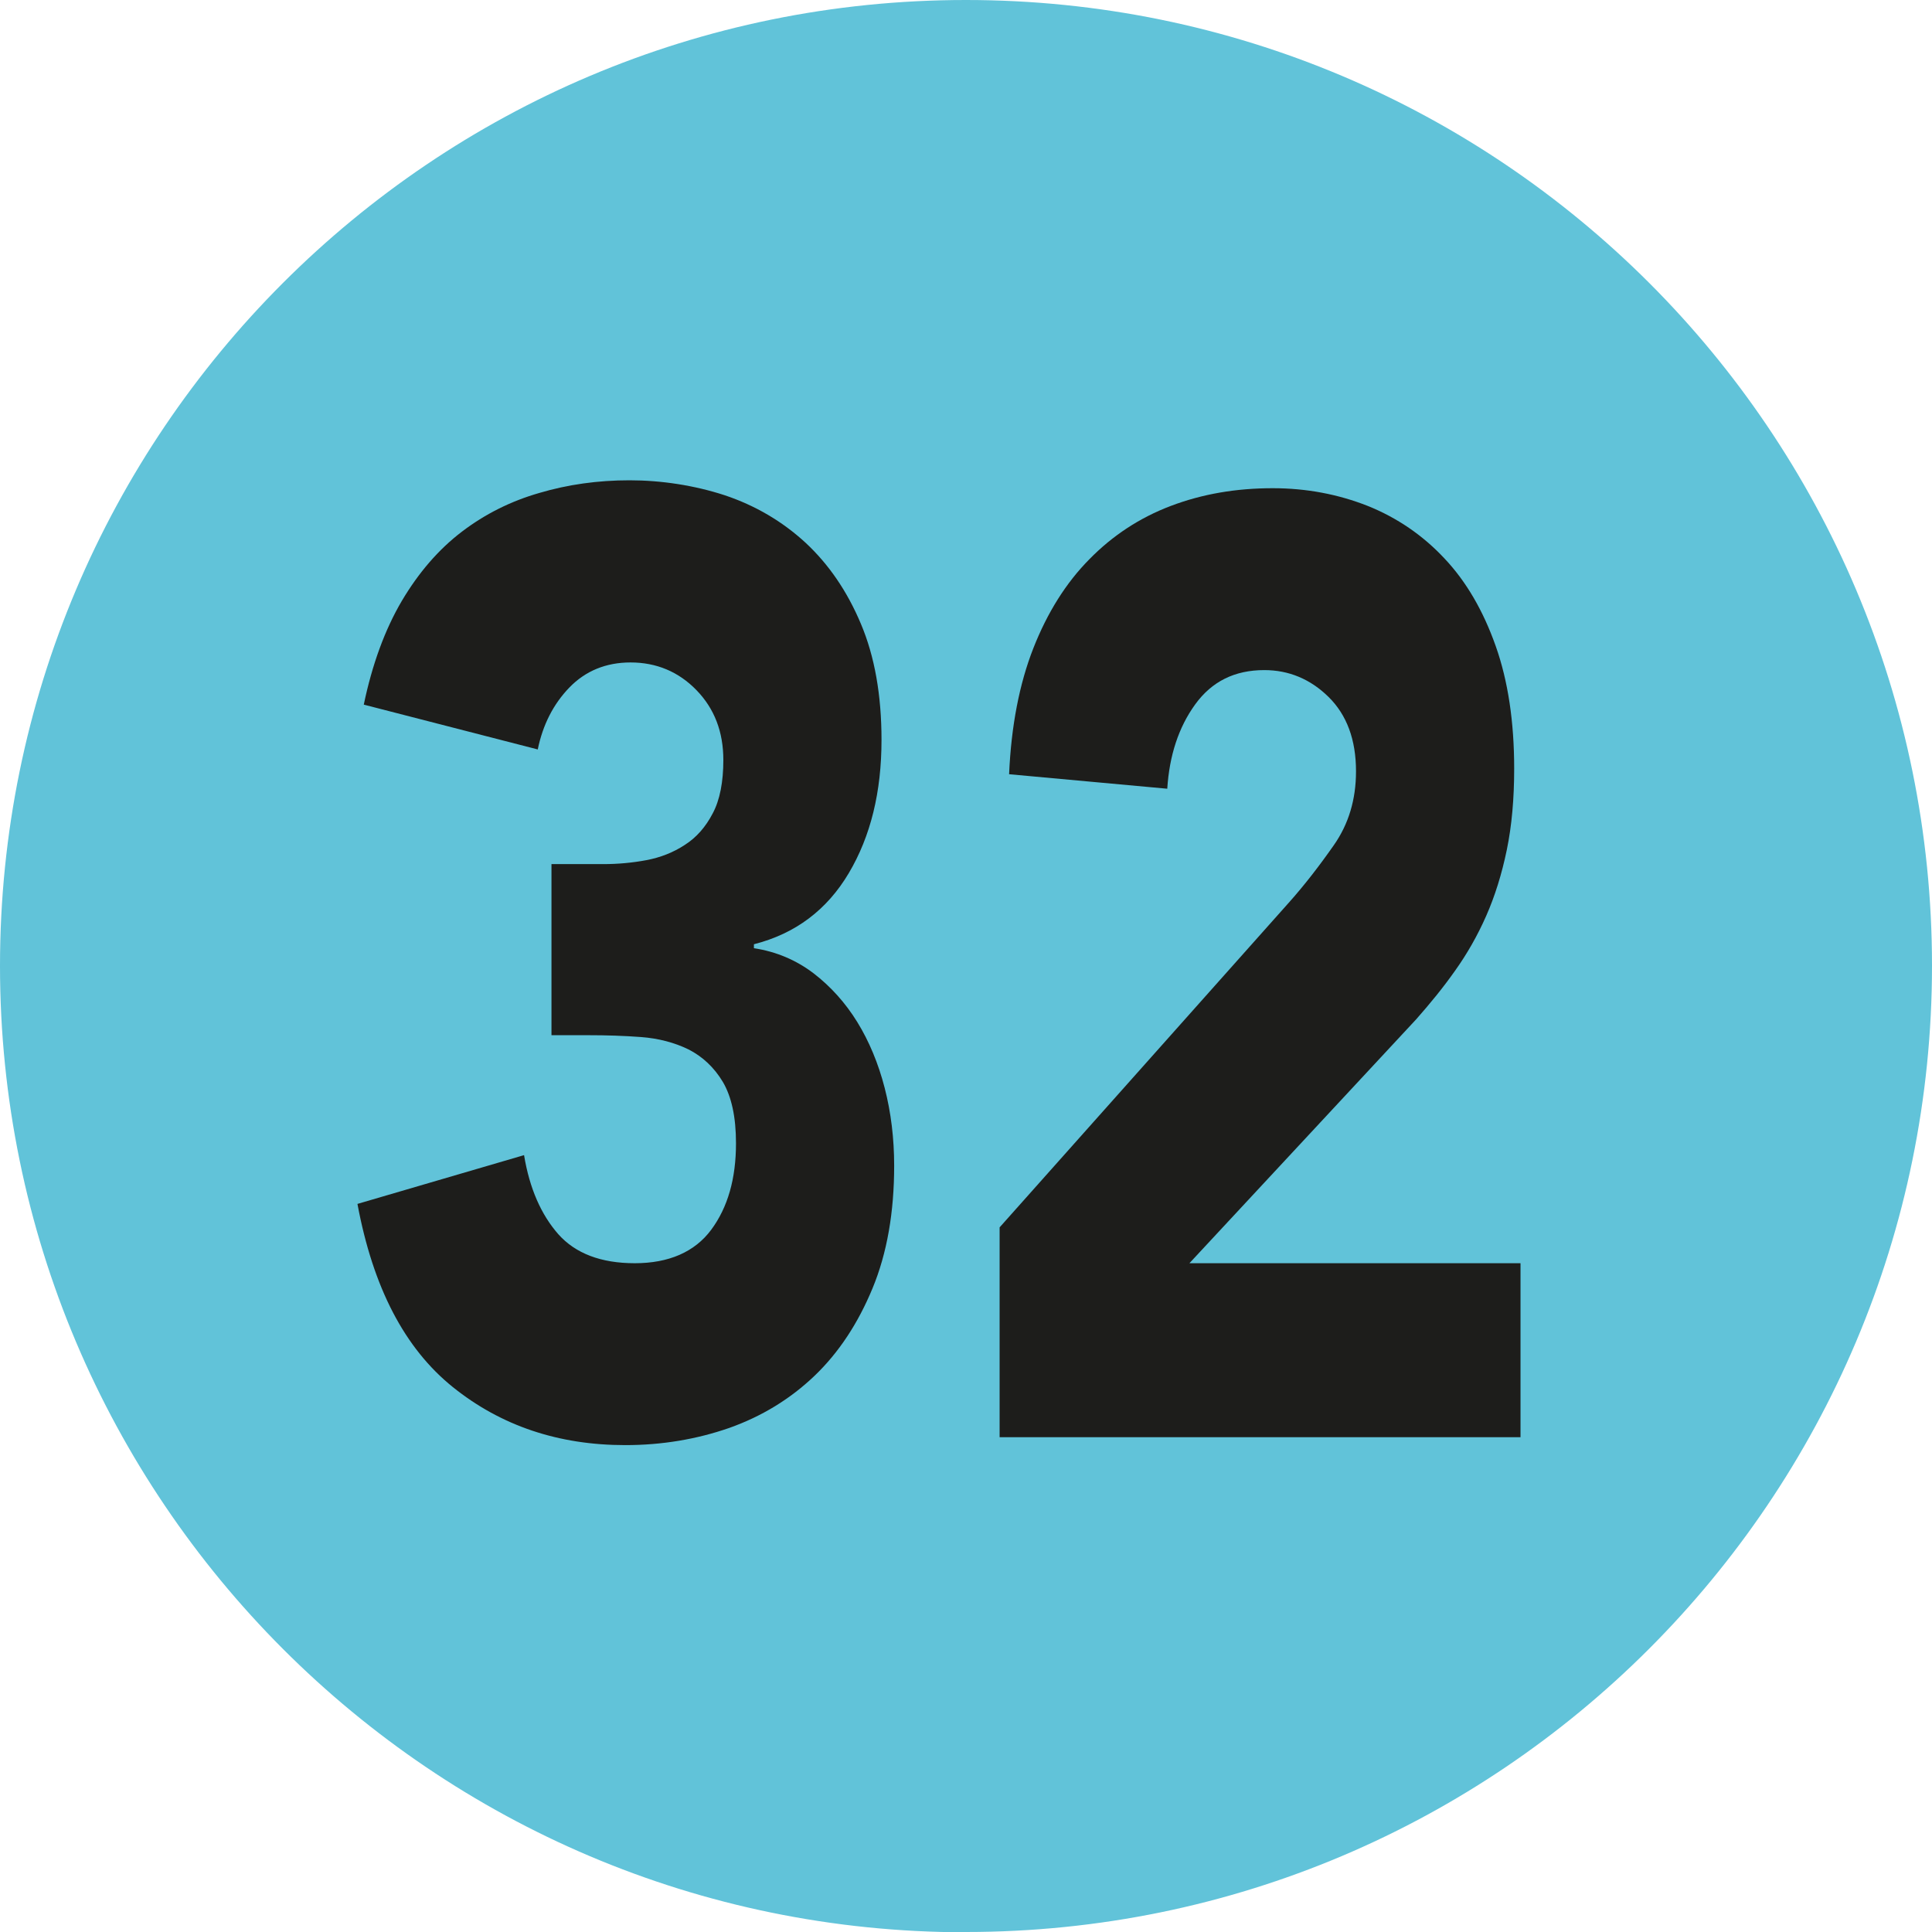 <?xml version="1.0" encoding="UTF-8"?>
<svg id="Calque_1" data-name="Calque 1" xmlns="http://www.w3.org/2000/svg" viewBox="0 0 73.29 73.29">
  <path d="M36.64,73.29c20.24,0,36.65-16.42,36.65-36.66S56.88,0,36.64,0,0,16.42,0,36.64s16.41,36.66,36.64,36.66" style="fill: #61c3d9;"/>
  <g>
    <path d="M20.92,32.78h1.96c.56,0,1.11-.05,1.64-.15,.53-.1,1.02-.29,1.46-.58,.44-.28,.79-.68,1.06-1.2,.27-.51,.4-1.19,.4-2.02,0-1.07-.34-1.95-1.02-2.65-.68-.7-1.52-1.05-2.5-1.05-.93,0-1.71,.32-2.32,.95-.61,.63-1.01,1.42-1.2,2.35l-6.6-1.7c.32-1.53,.8-2.84,1.44-3.93,.64-1.08,1.4-1.96,2.28-2.63,.88-.67,1.86-1.16,2.94-1.47,1.08-.32,2.22-.48,3.42-.48s2.46,.19,3.62,.57c1.16,.39,2.18,.99,3.06,1.8,.88,.82,1.58,1.84,2.1,3.08,.52,1.23,.78,2.7,.78,4.4,0,1.97-.41,3.65-1.24,5.05-.83,1.4-2.03,2.3-3.6,2.7v.15c.85,.13,1.6,.45,2.26,.95,.65,.5,1.21,1.12,1.66,1.85,.45,.73,.8,1.57,1.04,2.5,.24,.93,.36,1.92,.36,2.95,0,1.77-.27,3.32-.82,4.65-.55,1.33-1.28,2.44-2.2,3.32-.92,.88-2,1.54-3.24,1.98-1.24,.43-2.55,.65-3.94,.65-2.53,0-4.71-.73-6.54-2.2-1.83-1.47-3.03-3.78-3.62-6.95l6.32-1.85c.21,1.27,.65,2.26,1.3,3,.65,.73,1.62,1.1,2.9,1.1s2.27-.42,2.9-1.27c.63-.85,.94-1.94,.94-3.28,0-1-.17-1.77-.5-2.33-.33-.55-.77-.96-1.3-1.23-.53-.26-1.14-.42-1.8-.47-.67-.05-1.33-.07-2-.07h-1.4v-6.5Z" style="fill: #1d1d1b;"/>
    <path d="M37.92,46.56l11-12.35c.56-.63,1.12-1.35,1.68-2.15,.56-.8,.84-1.73,.84-2.8,0-1.2-.35-2.14-1.04-2.82-.69-.68-1.51-1.02-2.44-1.02-1.12,0-1.99,.43-2.62,1.3-.63,.87-.98,1.94-1.06,3.2l-6-.55c.08-1.83,.39-3.43,.92-4.78,.53-1.35,1.24-2.48,2.12-3.37,.88-.9,1.91-1.58,3.1-2.03,1.19-.45,2.47-.67,3.86-.67,1.28,0,2.48,.23,3.6,.67,1.12,.45,2.1,1.12,2.92,2,.83,.88,1.47,1.99,1.94,3.32,.47,1.33,.7,2.88,.7,4.65,0,1.13-.09,2.16-.28,3.08-.19,.92-.45,1.75-.78,2.5-.33,.75-.73,1.45-1.18,2.08-.45,.64-.95,1.25-1.48,1.85l-8.6,9.25h12.56v6.6h-19.76v-7.95Z" style="fill: #1d1d1b;"/>
  </g>
</svg>
